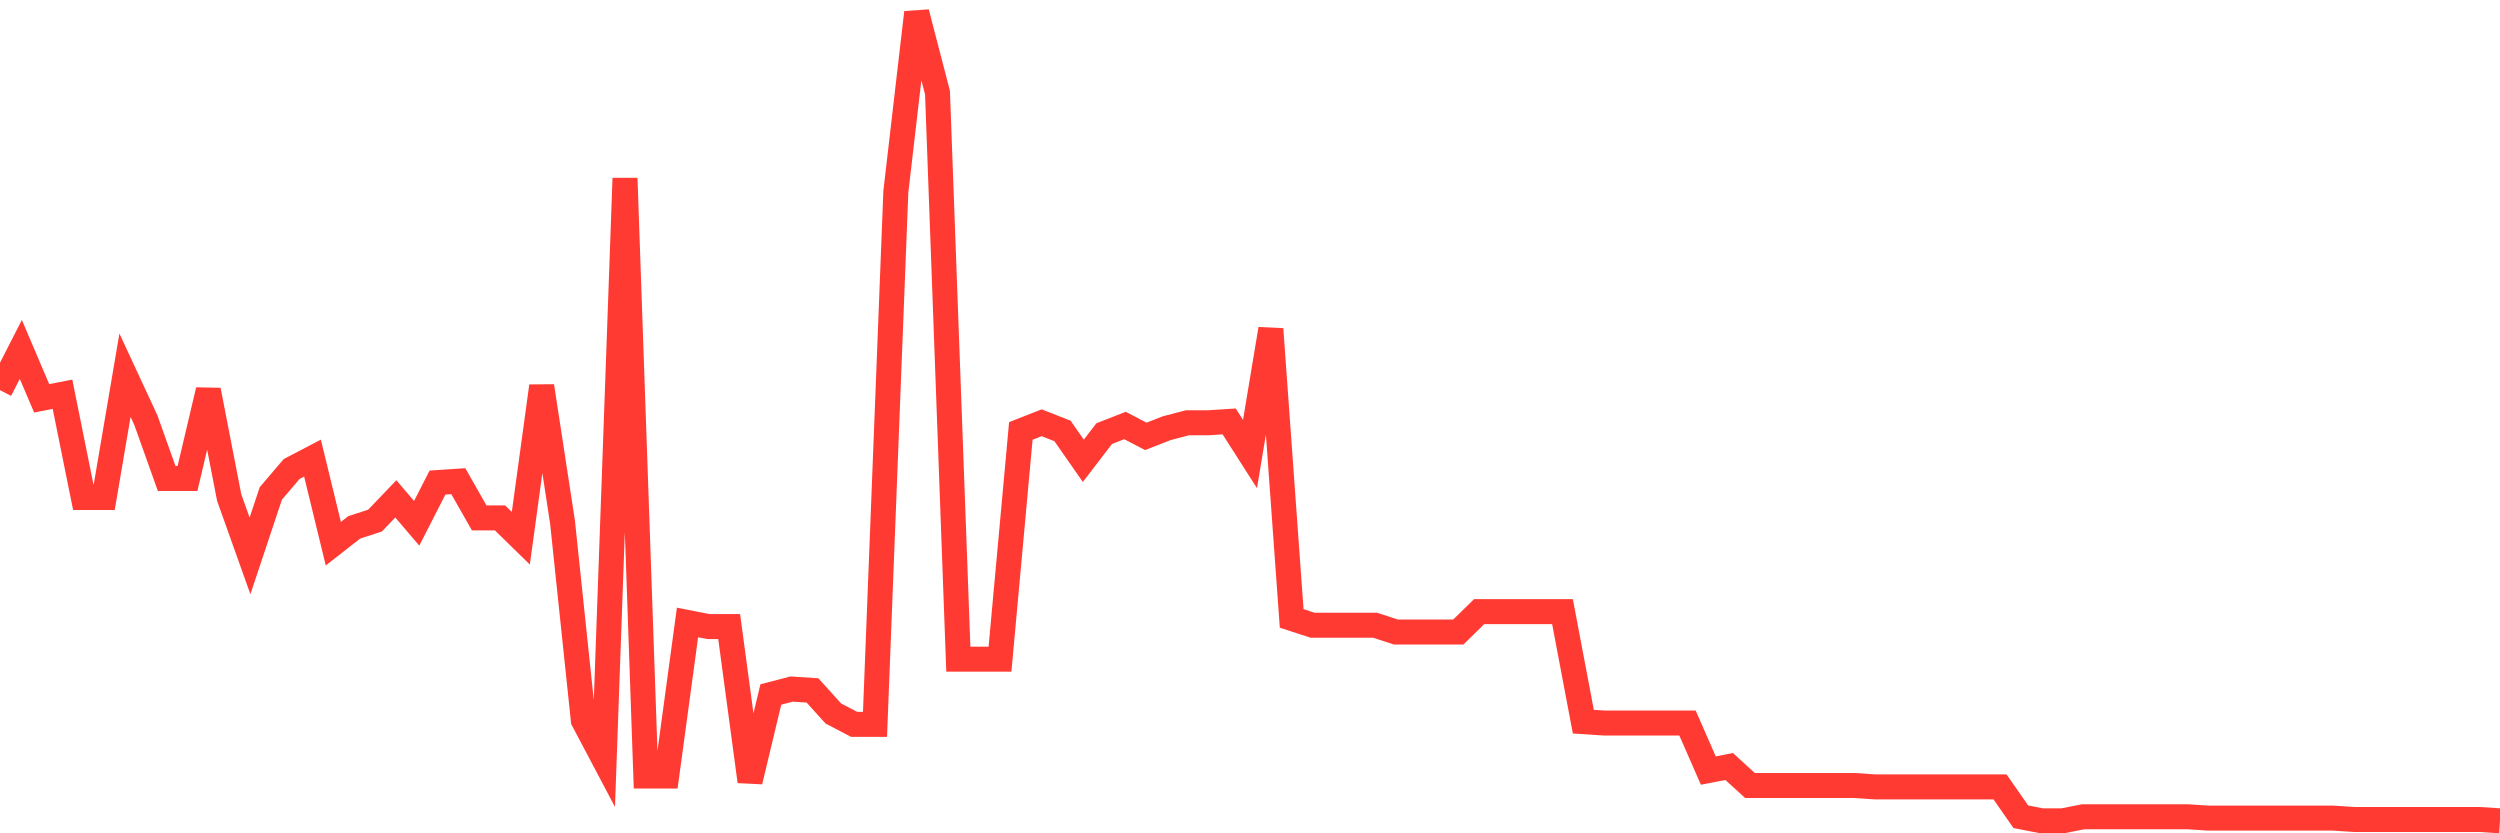 <svg
  xmlns="http://www.w3.org/2000/svg"
  xmlns:xlink="http://www.w3.org/1999/xlink"
  width="120"
  height="40"
  viewBox="0 0 120 40"
  preserveAspectRatio="none"
>
  <polyline
    points="0,18.728 1,16.772 2,19.12 3,18.924 4,23.88 5,23.88 6,18.011 7,20.163 8,22.967 9,22.967 10,18.728 11,23.88 12,26.684 13,23.684 14,22.511 15,21.989 16,26.097 17,25.315 18,24.989 19,23.945 20,25.119 21,23.163 22,23.097 23,24.858 24,24.858 25,25.836 26,18.533 27,25.054 28,34.574 29,36.466 30,8.556 31,37.248 32,37.248 33,29.879 34,30.075 35,30.075 36,37.509 37,33.335 38,33.075 39,33.14 40,34.248 41,34.77 42,34.77 43,9.208 44,0.6 45,4.447 46,31.64 47,31.64 48,31.64 49,20.685 50,20.293 51,20.685 52,22.119 53,20.815 54,20.424 55,20.946 56,20.554 57,20.293 58,20.293 59,20.228 60,21.793 61,15.794 62,29.684 63,30.01 64,30.01 65,30.01 66,30.01 67,30.336 68,30.336 69,30.336 70,30.336 71,29.358 72,29.358 73,29.358 74,29.358 75,29.358 76,34.64 77,34.705 78,34.705 79,34.705 80,34.705 81,34.705 82,36.987 83,36.792 84,37.705 85,37.705 86,37.705 87,37.705 88,37.705 89,37.705 90,37.77 91,37.77 92,37.77 93,37.77 94,37.77 95,37.77 96,37.77 97,39.204 98,39.4 99,39.4 100,39.204 101,39.204 102,39.204 103,39.204 104,39.204 105,39.204 106,39.27 107,39.27 108,39.27 109,39.27 110,39.27 111,39.27 112,39.27 113,39.335 114,39.335 115,39.335 116,39.335 117,39.335 118,39.335 119,39.335 120,39.4"
    fill="none"
    stroke="#ff3a33"
    stroke-width="1.2"
  >
  </polyline>
</svg>